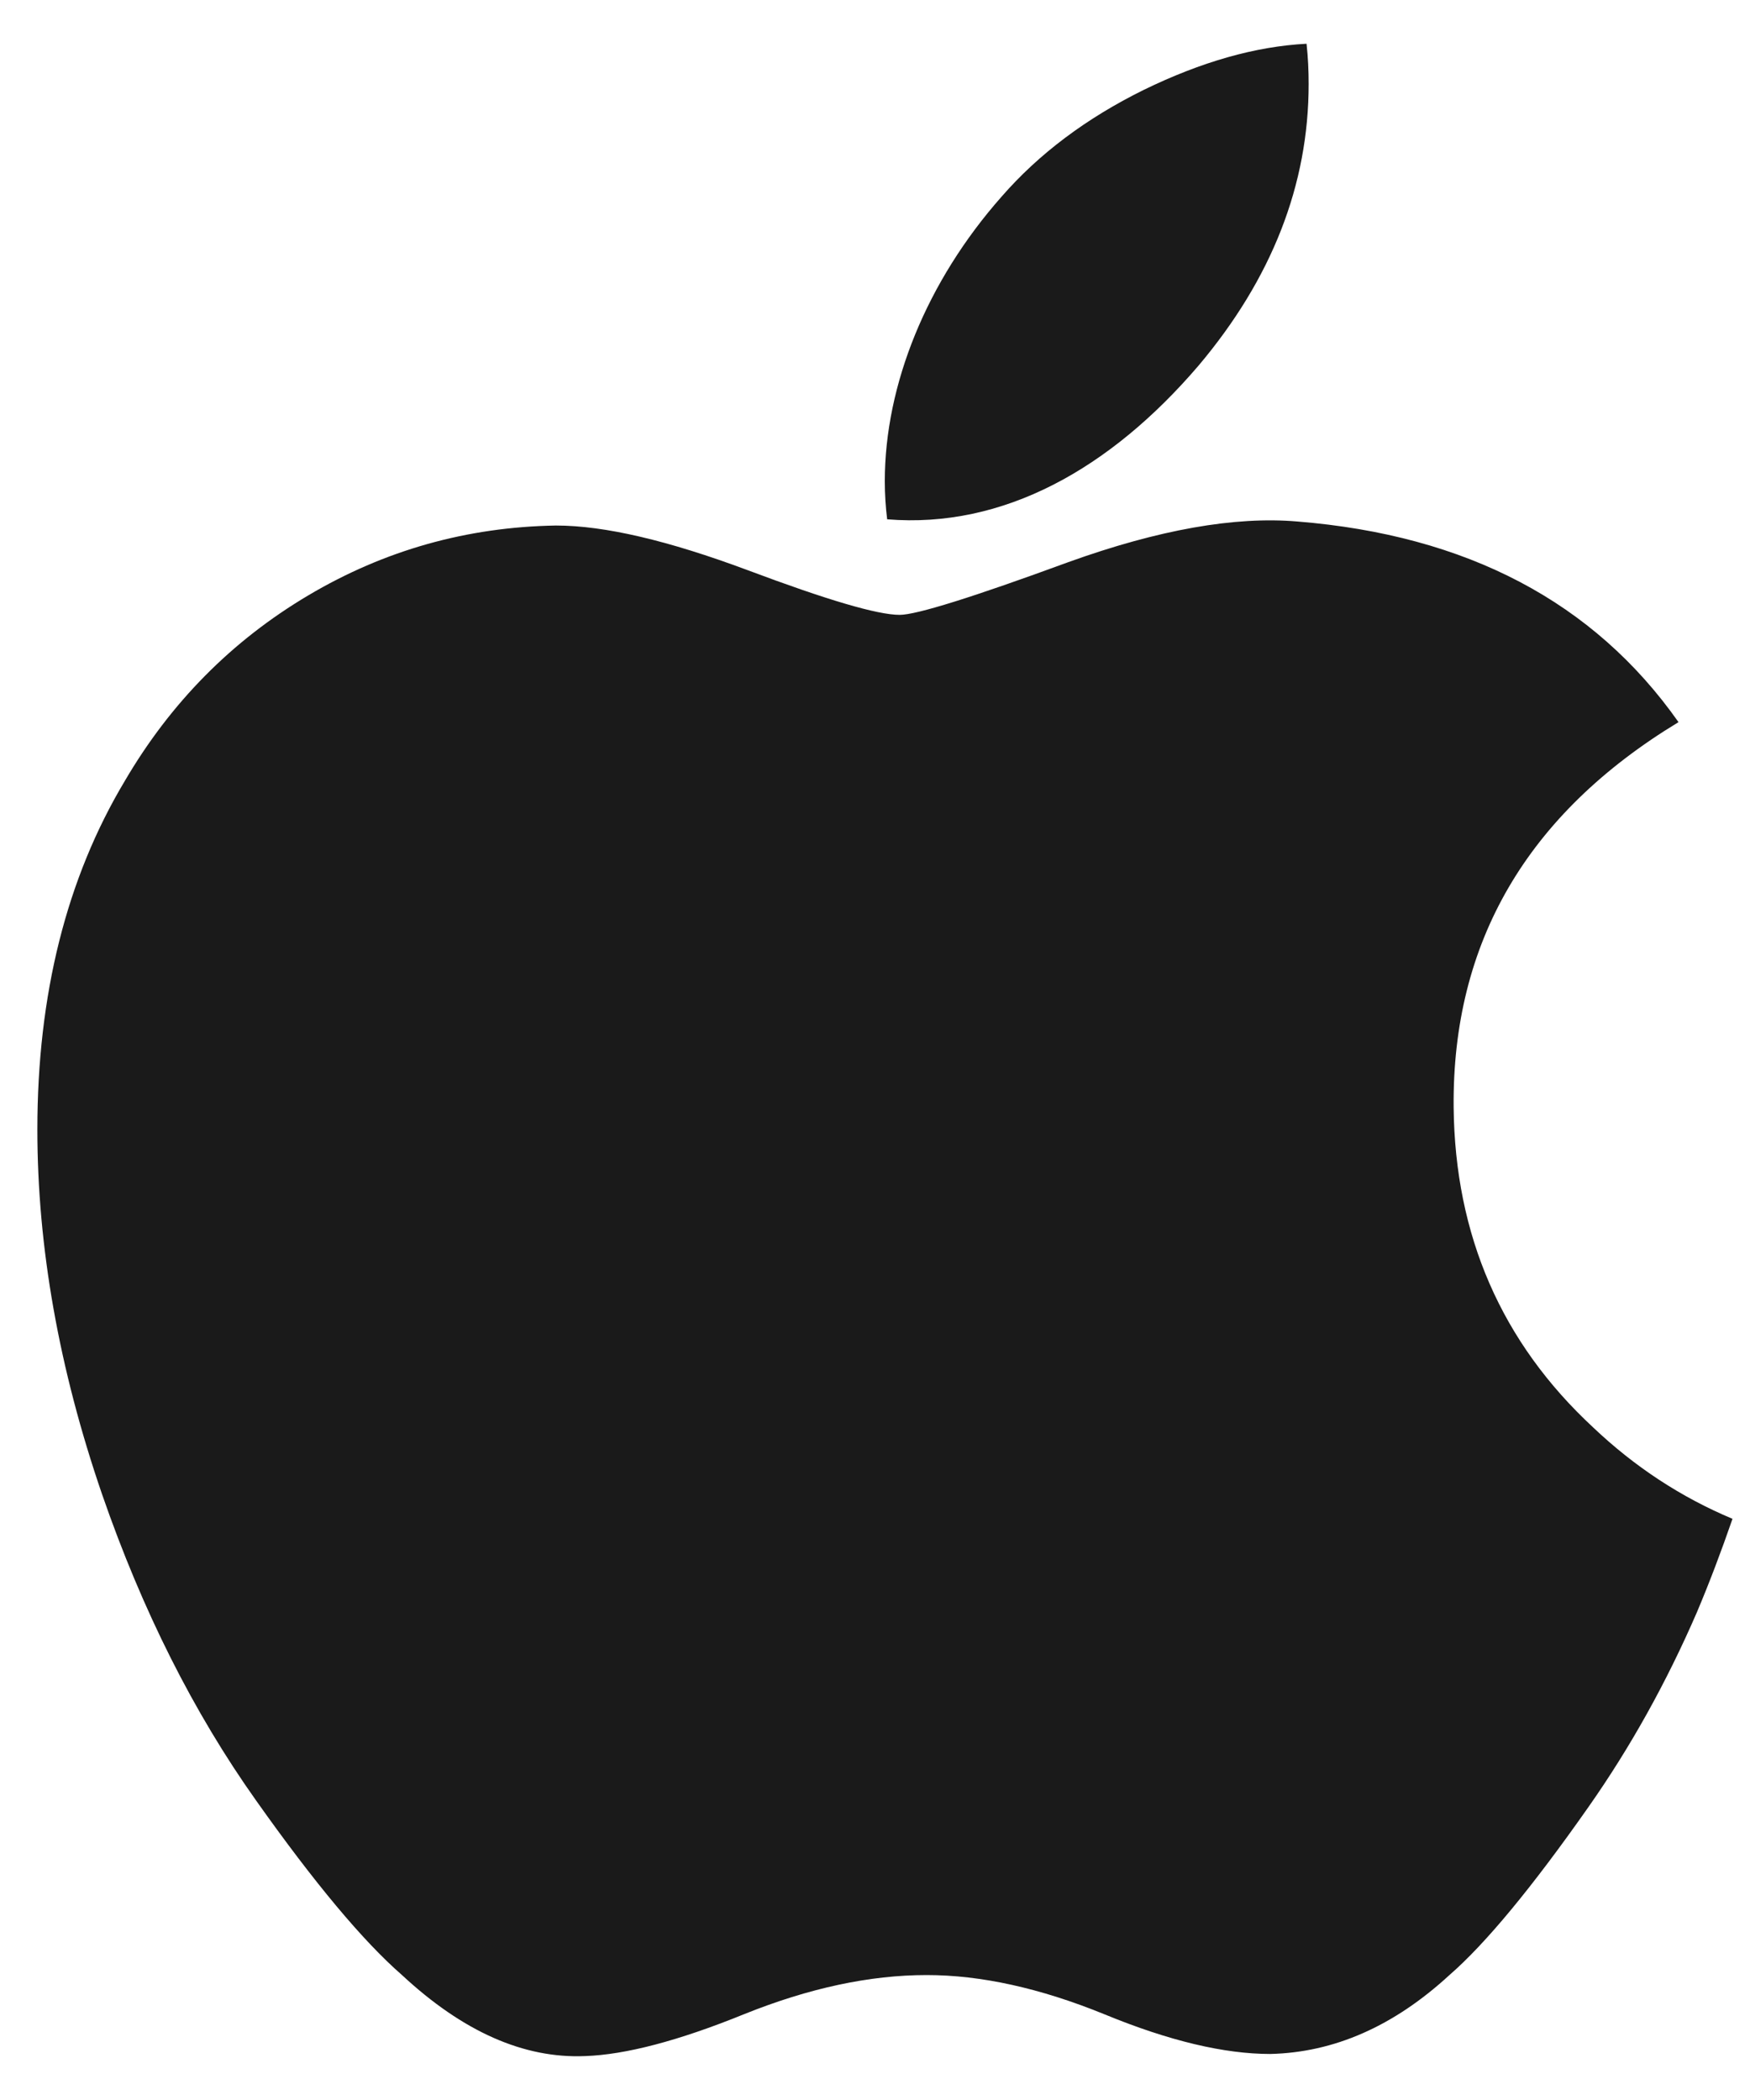 <svg width="20" height="24" viewBox="0 0 20 24" fill="none" xmlns="http://www.w3.org/2000/svg">
<path d="M19.394 18.424C19.046 19.227 18.634 19.967 18.157 20.647C17.507 21.574 16.975 22.216 16.565 22.572C15.929 23.157 15.247 23.457 14.517 23.474C13.993 23.474 13.362 23.325 12.626 23.022C11.889 22.721 11.21 22.572 10.591 22.572C9.94 22.572 9.243 22.721 8.497 23.022C7.75 23.325 7.148 23.482 6.688 23.498C5.988 23.528 5.291 23.22 4.594 22.572C4.15 22.185 3.594 21.52 2.928 20.579C2.214 19.574 1.627 18.408 1.167 17.079C0.674 15.644 0.427 14.254 0.427 12.909C0.427 11.367 0.76 10.038 1.427 8.924C1.951 8.029 2.649 7.323 3.522 6.805C4.395 6.287 5.338 6.023 6.354 6.006C6.91 6.006 7.638 6.178 8.544 6.516C9.447 6.855 10.027 7.027 10.282 7.027C10.472 7.027 11.116 6.826 12.208 6.425C13.241 6.053 14.113 5.899 14.827 5.96C16.762 6.116 18.216 6.879 19.183 8.253C17.452 9.302 16.596 10.77 16.613 12.654C16.628 14.122 17.161 15.343 18.207 16.313C18.681 16.763 19.211 17.111 19.8 17.358C19.672 17.728 19.538 18.083 19.394 18.424ZM14.956 0.96C14.956 2.11 14.536 3.184 13.698 4.178C12.687 5.36 11.465 6.043 10.139 5.935C10.122 5.797 10.112 5.652 10.112 5.5C10.112 4.395 10.593 3.213 11.447 2.247C11.873 1.758 12.415 1.351 13.072 1.027C13.728 0.707 14.348 0.53 14.932 0.5C14.949 0.654 14.956 0.808 14.956 0.96V0.96Z" fill="#1A1A1A"/>
</svg>
